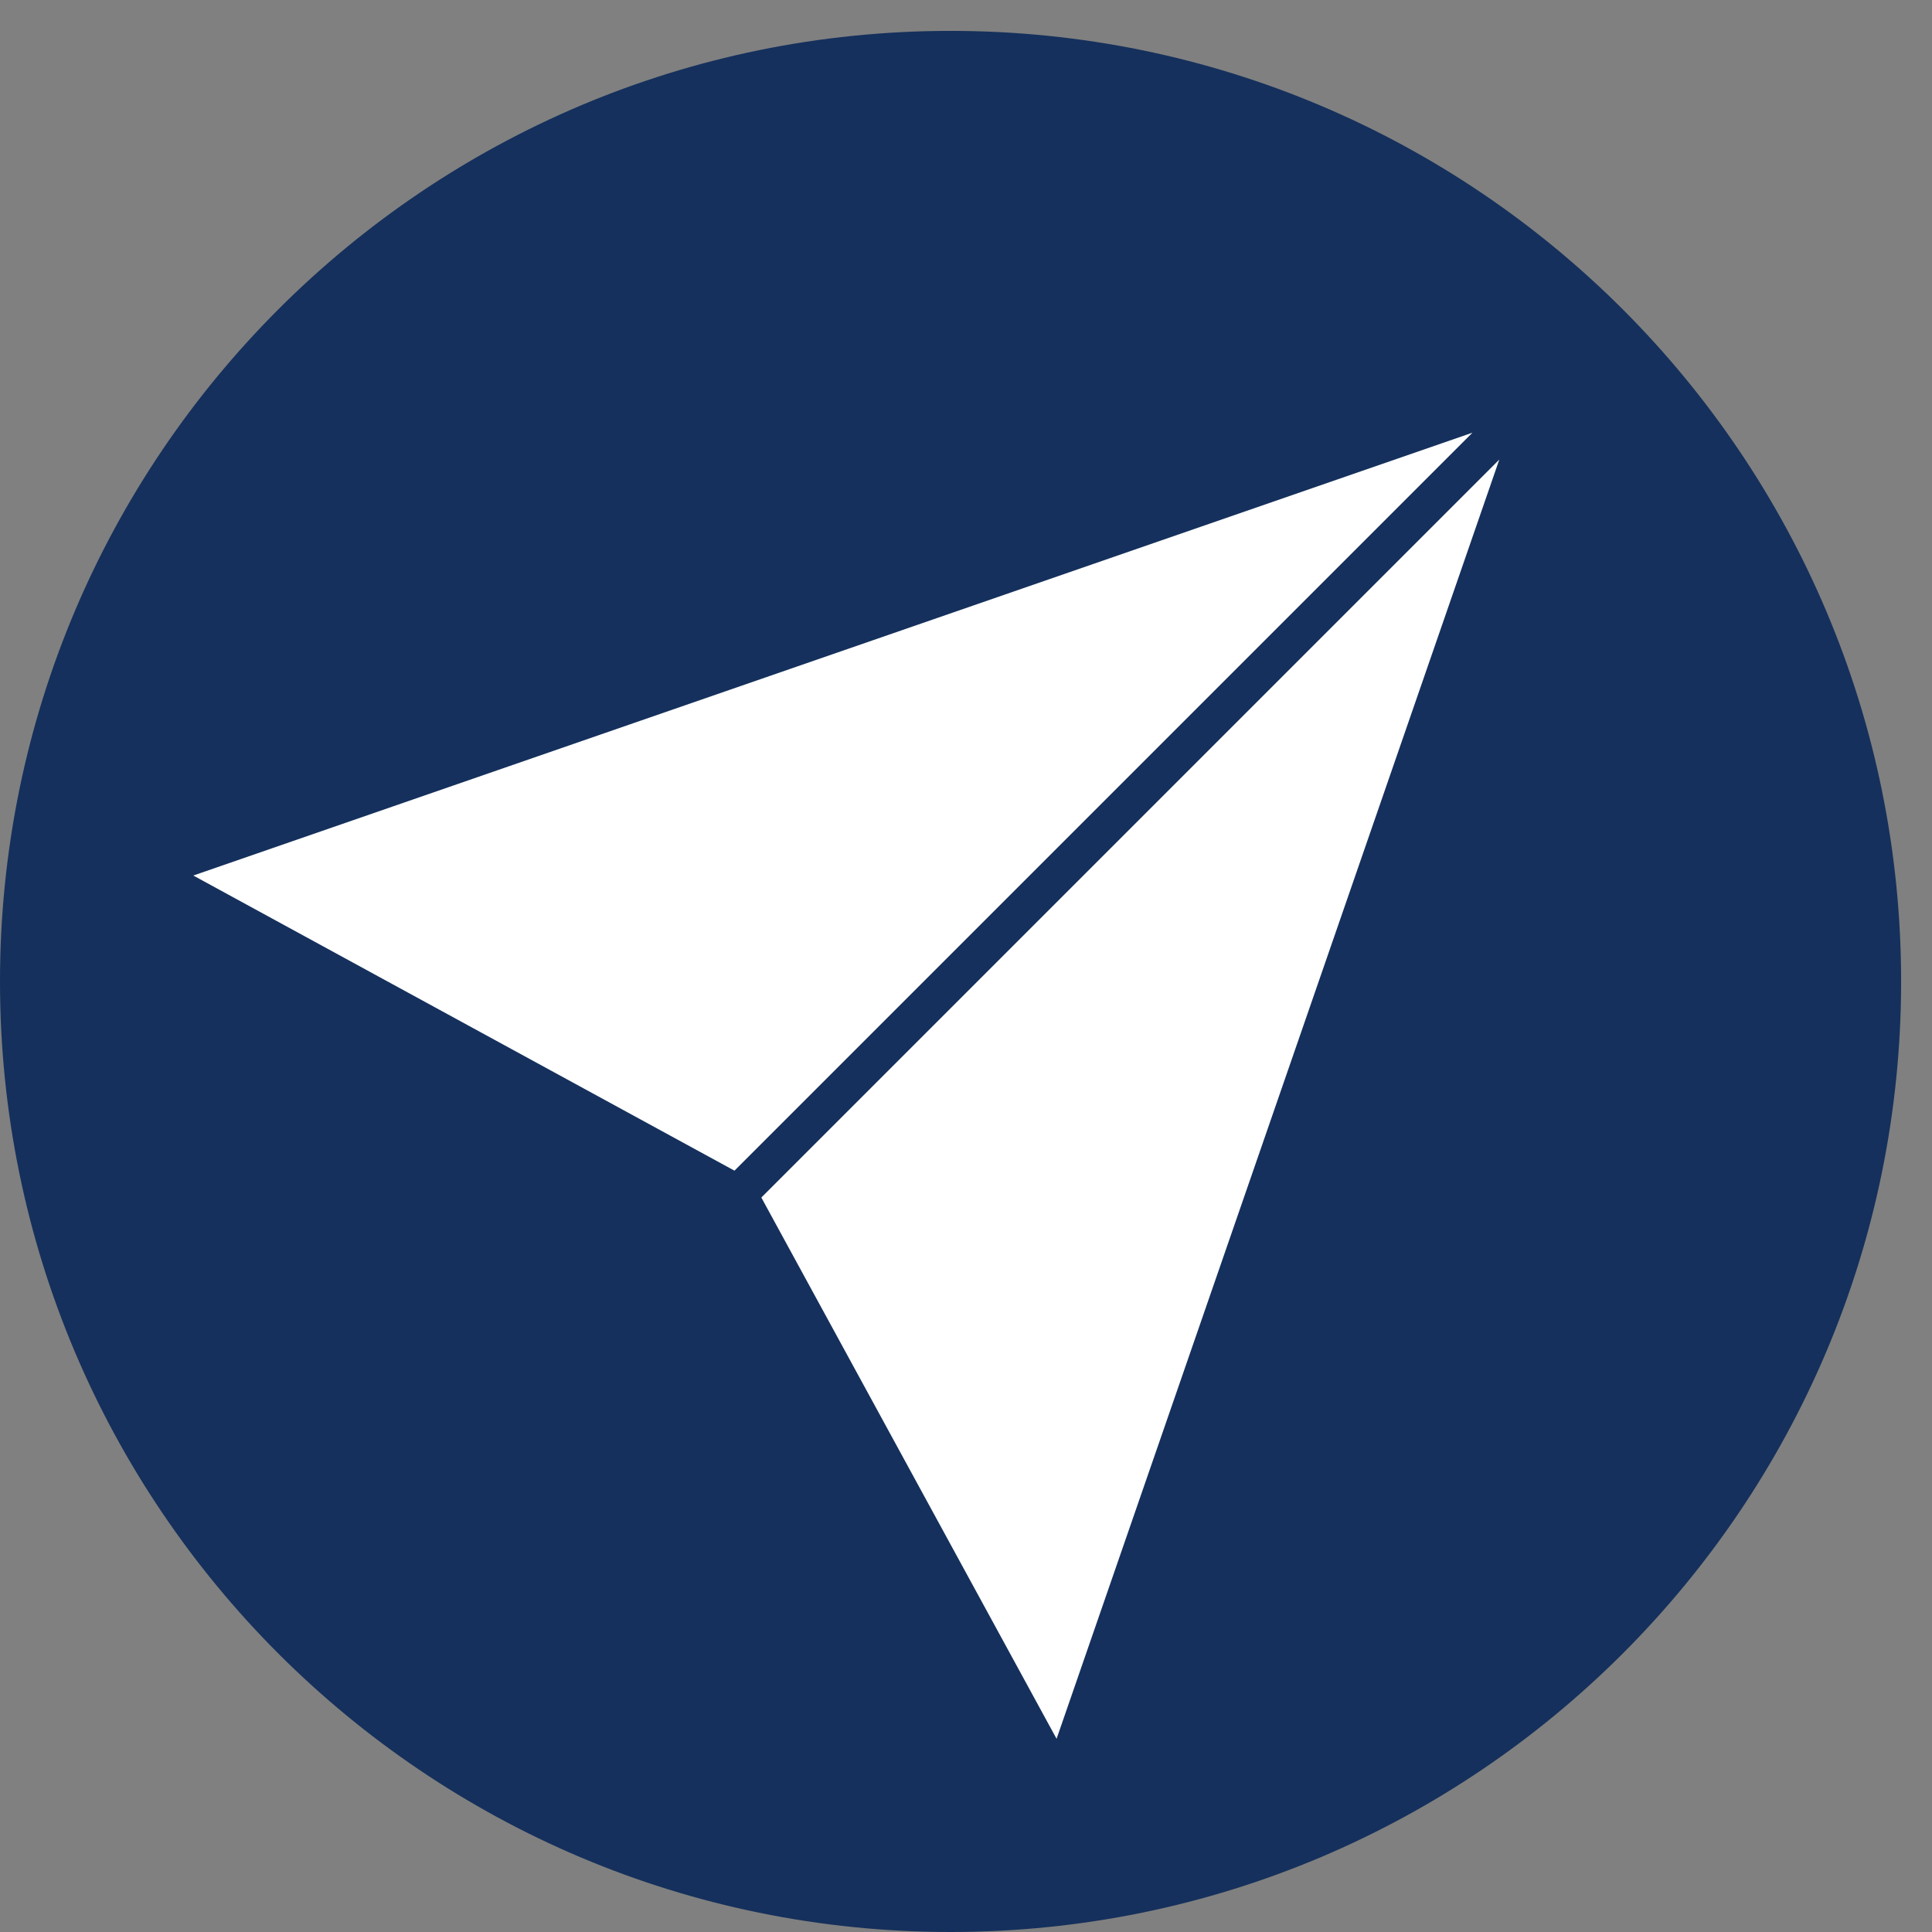 <svg xmlns="http://www.w3.org/2000/svg" xmlns:xlink="http://www.w3.org/1999/xlink" width="100" zoomAndPan="magnify" viewBox="0 0 75 75" height="100" preserveAspectRatio="xMidYMid meet" version="1.0"><rect x="0" y="0" width="75" height="75" fill="#808080" stroke="none"/><defs><clipPath id="12452f44a3"><path d="M 0 1.199 L 73.801 1.199 L 73.801 75 L 0 75 Z M 0 1.199 " clip-rule="nonzero"/></clipPath><clipPath id="3a4070ed4d"><path d="M 36.898 1.199 C 16.52 1.199 0 17.719 0 38.102 C 0 58.48 16.52 75 36.898 75 C 57.281 75 73.801 58.48 73.801 38.102 C 73.801 17.719 57.281 1.199 36.898 1.199 Z M 36.898 1.199 " clip-rule="nonzero"/></clipPath><clipPath id="22d29b817e"><path d="M 7.5 16.801 L 58 16.801 L 58 46 L 7.5 46 Z M 7.5 16.801 " clip-rule="nonzero"/></clipPath><clipPath id="bb6eb456a4"><path d="M 29 17 L 58.5 17 L 58.5 67.801 L 29 67.801 Z M 29 17 " clip-rule="nonzero"/></clipPath></defs><g clip-path="url(#12452f44a3)"><g clip-path="url(#3a4070ed4d)"><path fill="#15305c" d="M 0 1.199 L 73.801 1.199 L 73.801 75 L 0 75 Z M 0 1.199 " fill-opacity="1" fill-rule="nonzero"/></g></g><g clip-path="url(#22d29b817e)"><path fill="#ffffff" d="M 7.504 33.988 L 28.512 45.445 L 57.16 16.797 Z M 7.504 33.988 " fill-opacity="1" fill-rule="nonzero"/></g><g clip-path="url(#bb6eb456a4)"><path fill="#ffffff" d="M 29.555 46.488 L 41.016 67.5 L 58.203 17.84 Z M 29.555 46.488 " fill-opacity="1" fill-rule="nonzero"/></g></svg>